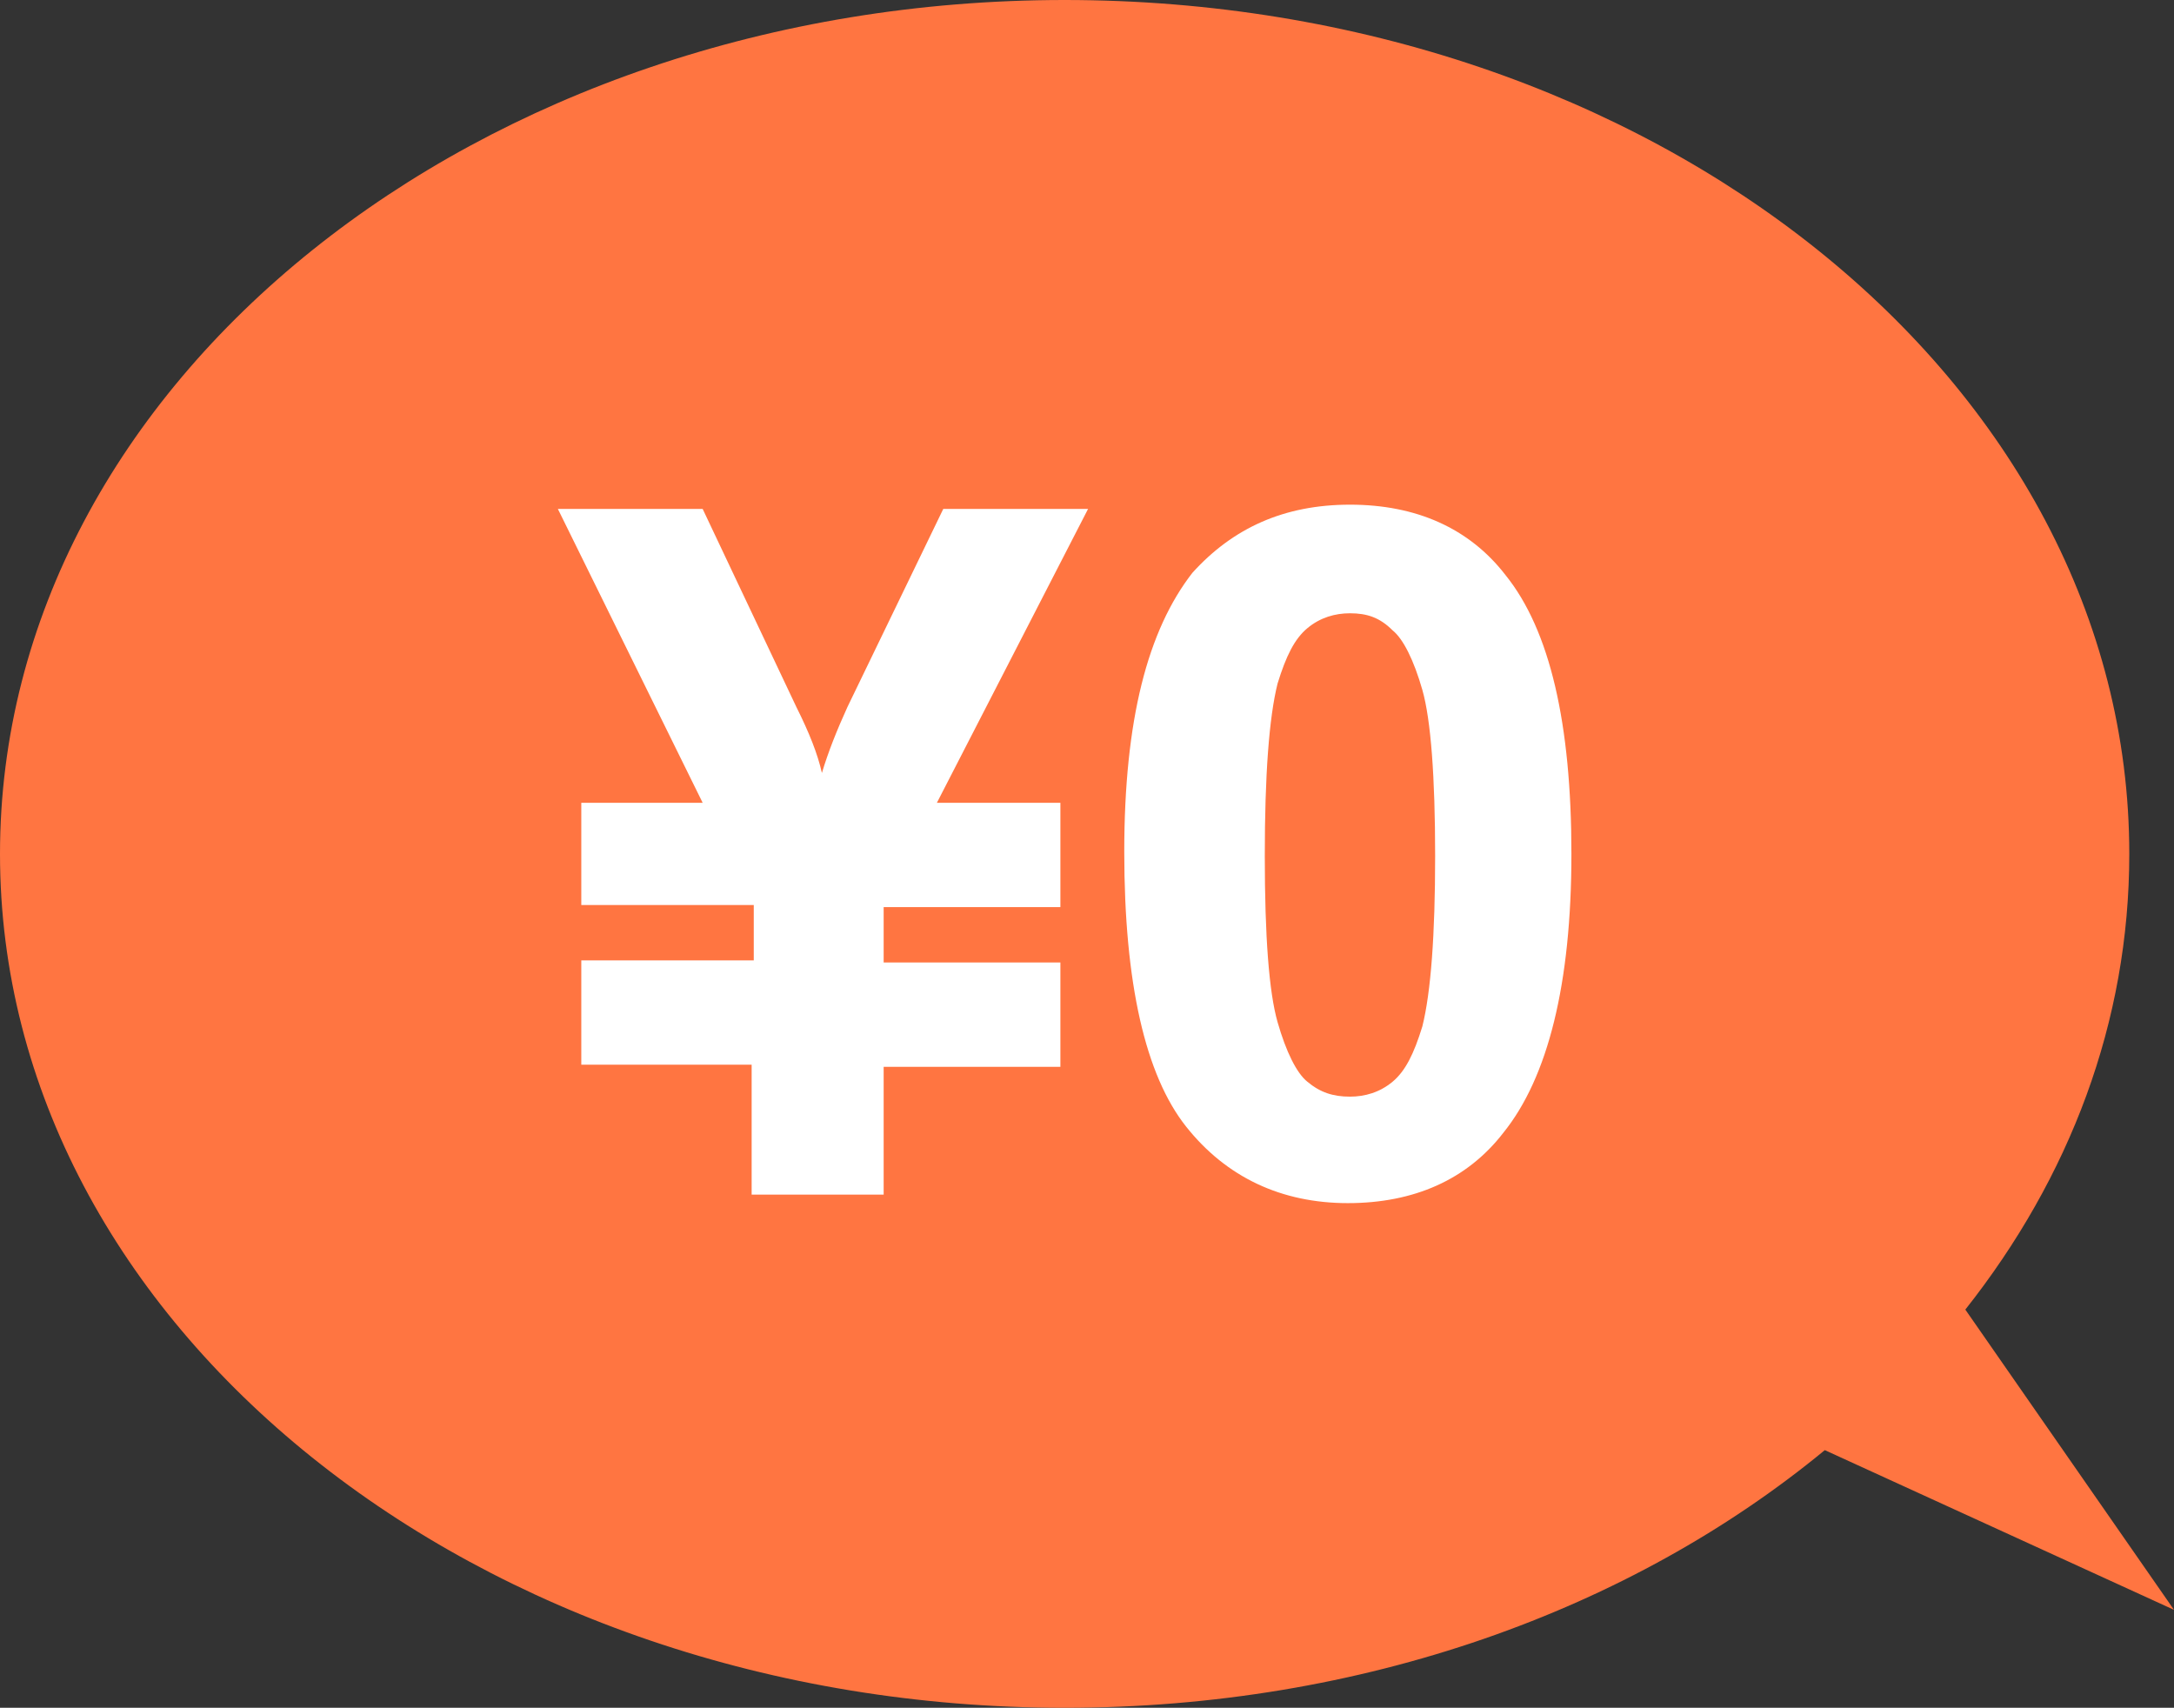 <?xml version="1.0" encoding="UTF-8"?><svg id="_レイヤー_2" xmlns="http://www.w3.org/2000/svg" viewBox="0 0 102.1 80.2"><rect x="0" y="0" width="102.1" height="80.2" fill="#333333" stroke="none"/><defs><style>.cls-1{fill:#ff7541;}.cls-1,.cls-2{stroke-width:0px;}.cls-2{fill:#fff;}</style></defs><g id="_レイヤー_1-2"><path class="cls-1" d="M102.1,75.6l-9.8-14.1c4.9-6.2,7.7-13.5,7.7-21.4C100,17.9,77.6,0,50,0S0,18,0,40.1s22.4,40.1,50,40.1c14,0,26.6-4.6,35.7-12.1l16.4,7.5Z"/><path class="cls-2" d="M35.4,50h-8.1v-4.9h8.1v-2.6h-8.1v-4.8h5.7l-6.8-13.8h6.8l4.4,9.3c.6,1.2,1,2.2,1.2,3.1.3-1,.7-2,1.2-3.1l4.5-9.3h6.8l-7.1,13.8h5.8v4.9h-8.3v2.6h8.3v4.9h-8.3v6h-6.2v-6.1h.1Z"/><path class="cls-2" d="M63.4,23.7c3.1,0,5.6,1.1,7.3,3.3,2.1,2.6,3.1,7,3.1,13.1s-1.1,10.5-3.2,13.1c-1.7,2.2-4.2,3.3-7.3,3.3s-5.7-1.2-7.6-3.6-2.9-6.7-2.9-12.9,1.1-10.4,3.2-13.1c1.9-2.1,4.3-3.2,7.4-3.2ZM63.4,28.8c-.7,0-1.4.2-2,.7s-1,1.3-1.4,2.6c-.4,1.6-.6,4.3-.6,8.1s.2,6.4.6,7.8.9,2.4,1.4,2.8c.6.5,1.2.7,2,.7.7,0,1.4-.2,2-.7s1-1.3,1.4-2.6c.4-1.6.6-4.3.6-8s-.2-6.4-.6-7.8-.9-2.4-1.4-2.8c-.6-.6-1.2-.8-2-.8Z"/></g></svg>